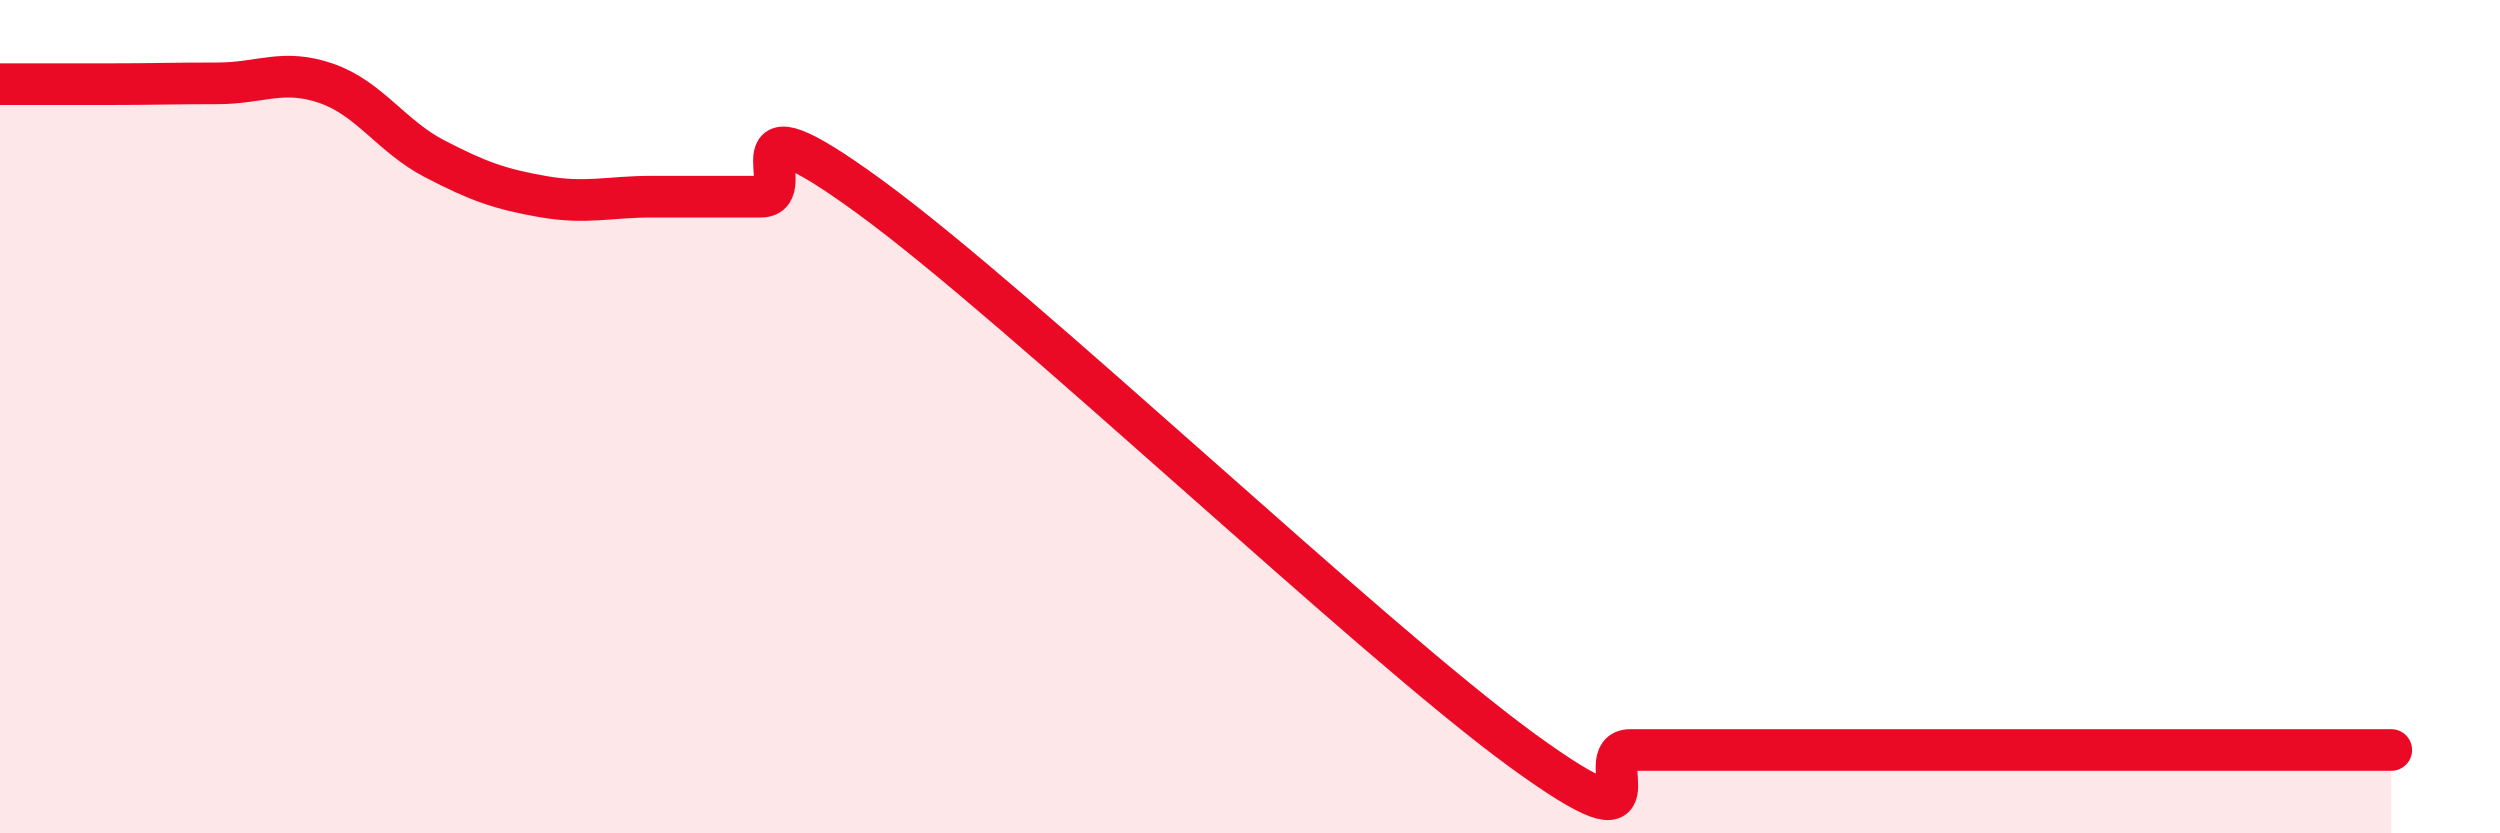 
    <svg width="60" height="20" viewBox="0 0 60 20" xmlns="http://www.w3.org/2000/svg">
      <path
        d="M 0,2.02 C 0.52,2.02 1.57,2.02 2.61,2.02 C 3.65,2.02 4.18,2 5.22,2 C 6.26,2 6.79,1.64 7.83,2 C 8.87,2.36 9.39,3.27 10.43,3.81 C 11.47,4.35 12,4.54 13.04,4.72 C 14.08,4.9 14.61,4.72 15.65,4.72 C 16.69,4.72 17.22,4.72 18.26,4.72 C 19.3,4.72 17.22,2.06 20.87,4.72 C 24.52,7.38 32.87,15.34 36.52,18 C 40.17,20.66 38.09,18 39.13,18 C 40.17,18 40.7,18 41.74,18 C 42.78,18 43.31,18 44.35,18 C 45.39,18 45.92,18 46.96,18 C 48,18 48.53,18 49.57,18 C 50.61,18 51.13,18 52.17,18 C 53.21,18 53.74,18 54.78,18 C 55.82,18 56.87,18 57.39,18L57.39 20L0 20Z"
        fill="#EB0A25"
        opacity="0.1"
        stroke-linecap="round"
        stroke-linejoin="round"
      />
      <path
        d="M 0,2.02 C 0.52,2.02 1.57,2.02 2.61,2.02 C 3.65,2.02 4.18,2 5.22,2 C 6.26,2 6.79,1.64 7.83,2 C 8.87,2.36 9.39,3.27 10.43,3.81 C 11.47,4.35 12,4.54 13.04,4.72 C 14.08,4.9 14.61,4.72 15.65,4.72 C 16.69,4.72 17.22,4.72 18.26,4.72 C 19.3,4.72 17.22,2.06 20.87,4.72 C 24.52,7.38 32.87,15.34 36.52,18 C 40.17,20.66 38.09,18 39.13,18 C 40.17,18 40.7,18 41.74,18 C 42.78,18 43.31,18 44.35,18 C 45.39,18 45.92,18 46.96,18 C 48,18 48.53,18 49.57,18 C 50.61,18 51.13,18 52.17,18 C 53.21,18 53.74,18 54.78,18 C 55.82,18 56.87,18 57.39,18"
        stroke="#EB0A25"
        stroke-width="1"
        fill="none"
        stroke-linecap="round"
        stroke-linejoin="round"
      />
    </svg>
  